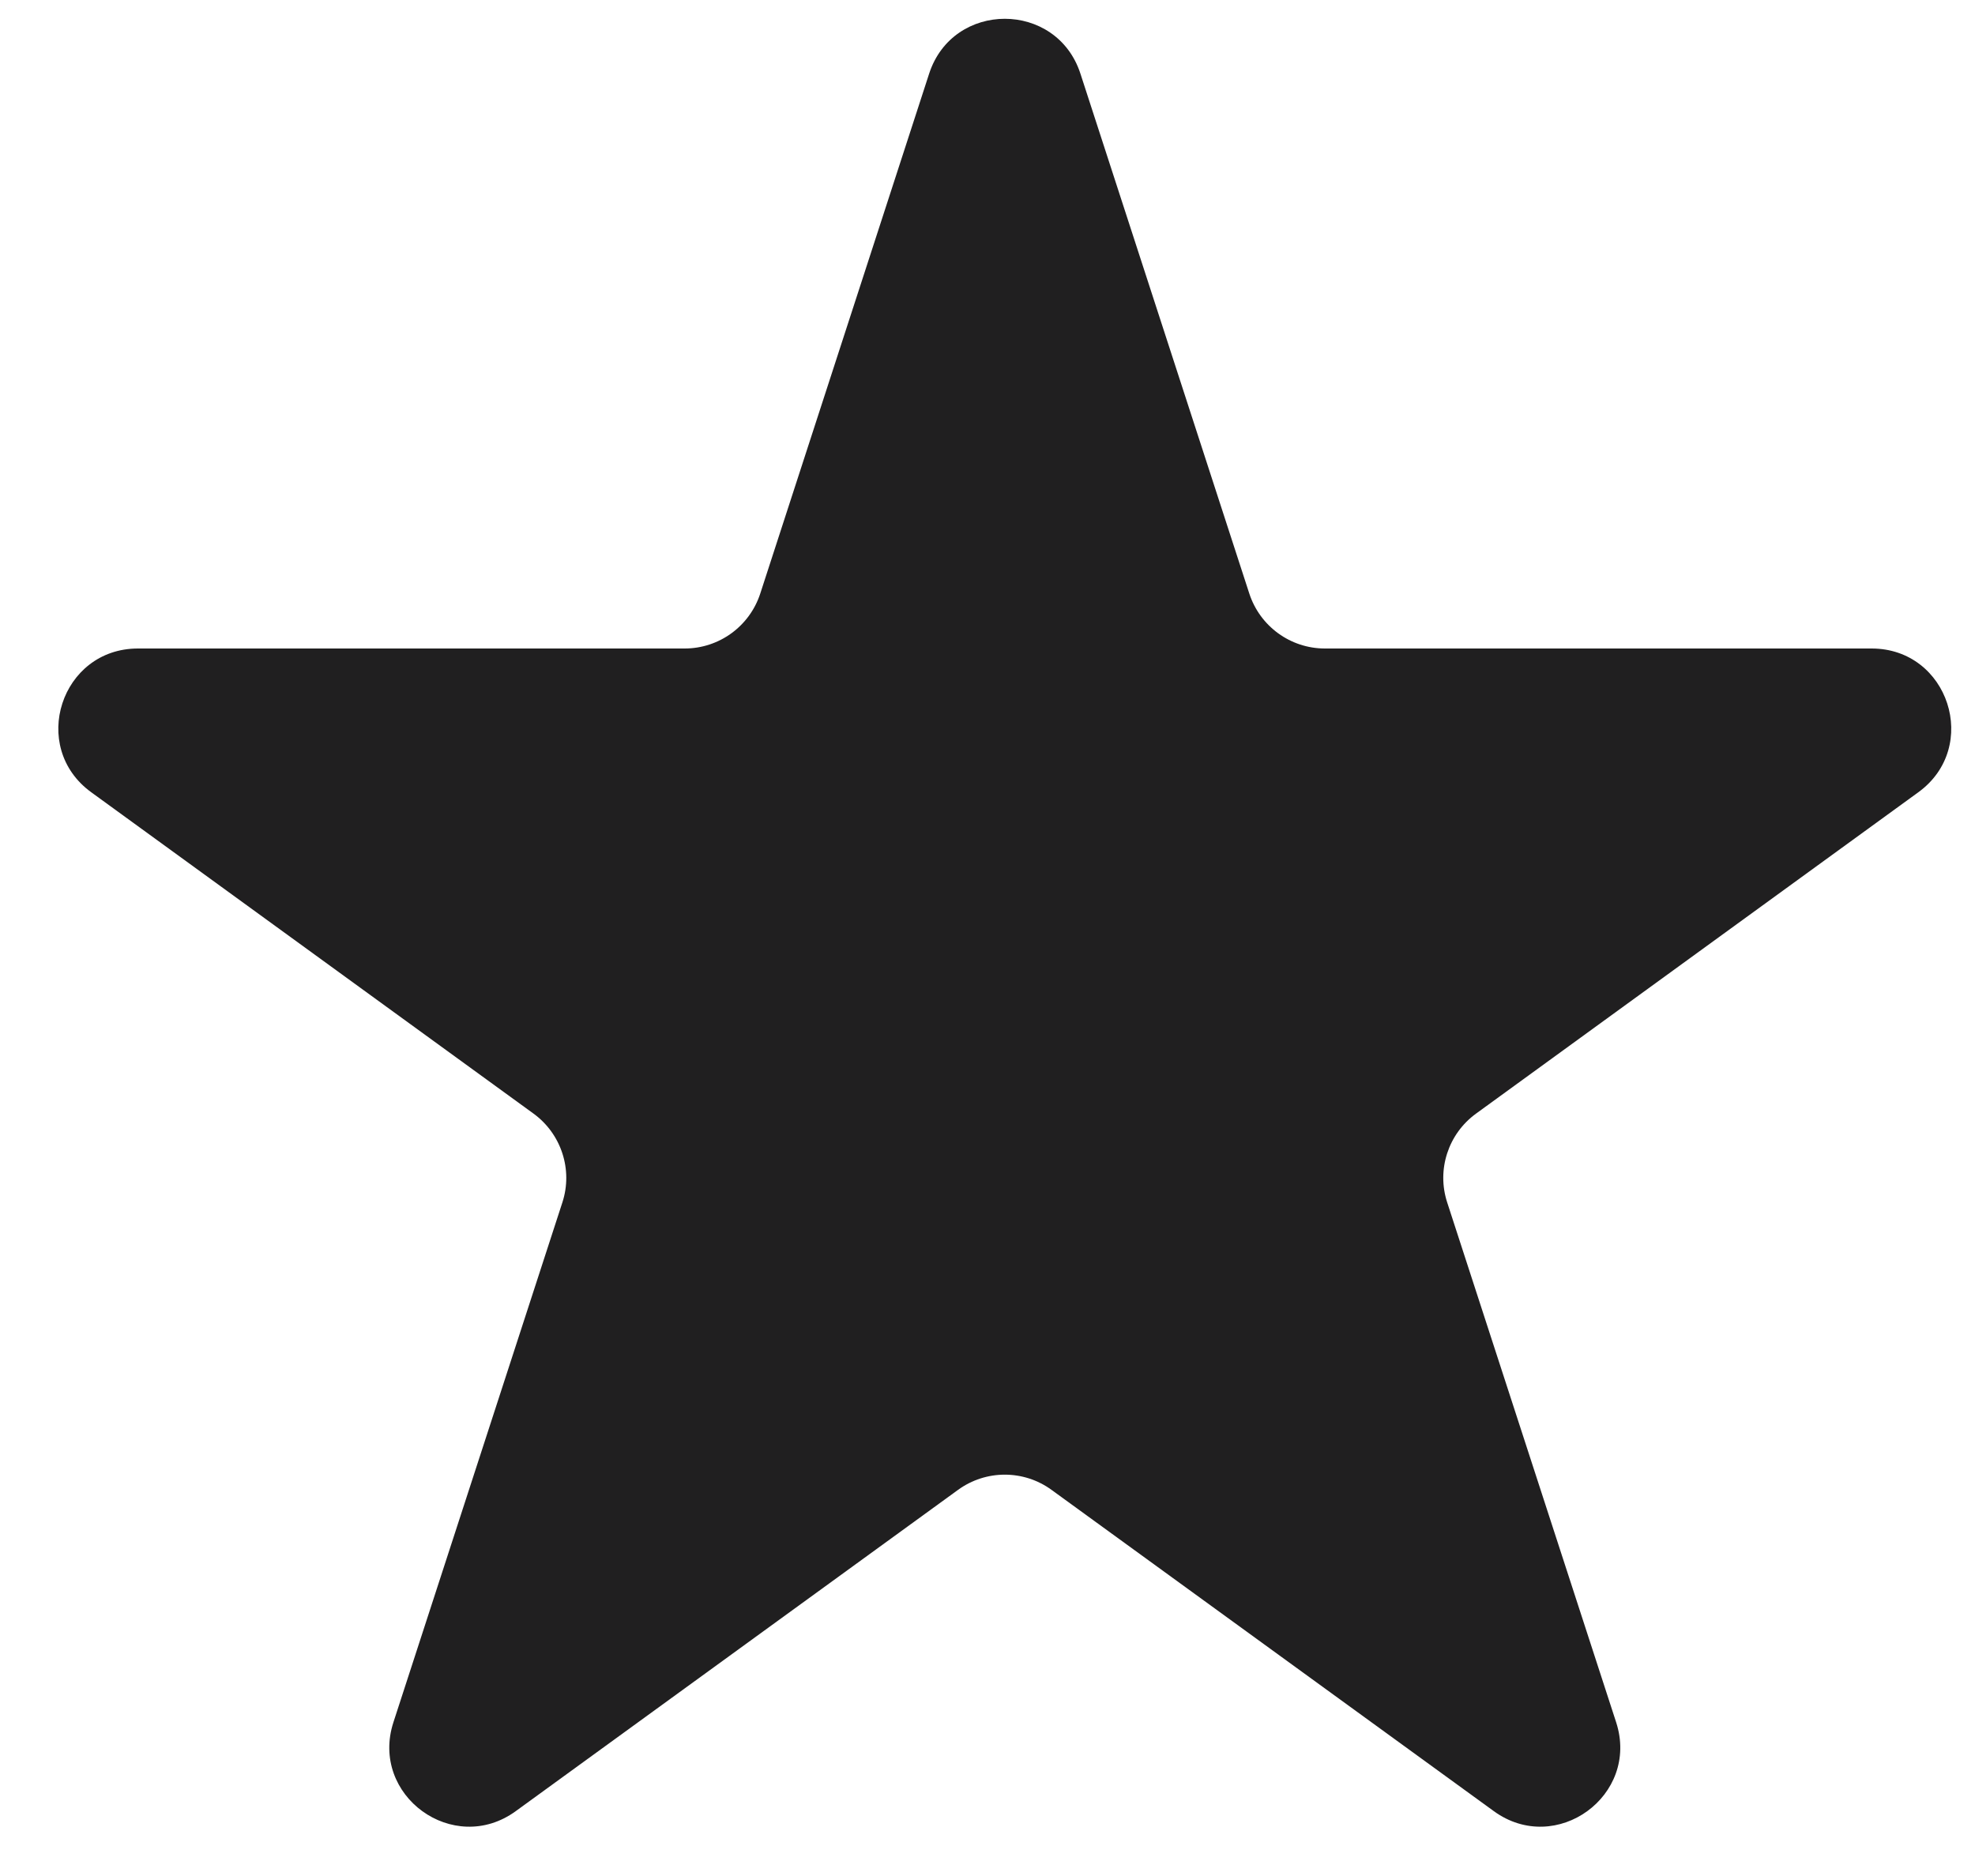 <svg width="20" height="19" viewBox="0 0 20 19" fill="none" xmlns="http://www.w3.org/2000/svg">
<path d="M9.409 0.746C9.65 0.005 10.7 0.005 10.941 0.746L12.651 6.011C12.759 6.343 13.068 6.568 13.417 6.568H18.953C19.733 6.568 20.057 7.566 19.426 8.024L14.948 11.278C14.665 11.483 14.547 11.847 14.655 12.178L16.366 17.443C16.607 18.185 15.758 18.802 15.127 18.343L10.648 15.089C10.366 14.884 9.984 14.884 9.702 15.089L5.223 18.343C4.592 18.802 3.743 18.185 3.984 17.443L5.695 12.178C5.803 11.847 5.684 11.483 5.402 11.278L0.924 8.024C0.293 7.566 0.617 6.568 1.397 6.568H6.933C7.282 6.568 7.591 6.343 7.699 6.011L9.409 0.746Z" fill="#201F20"/>
</svg>
